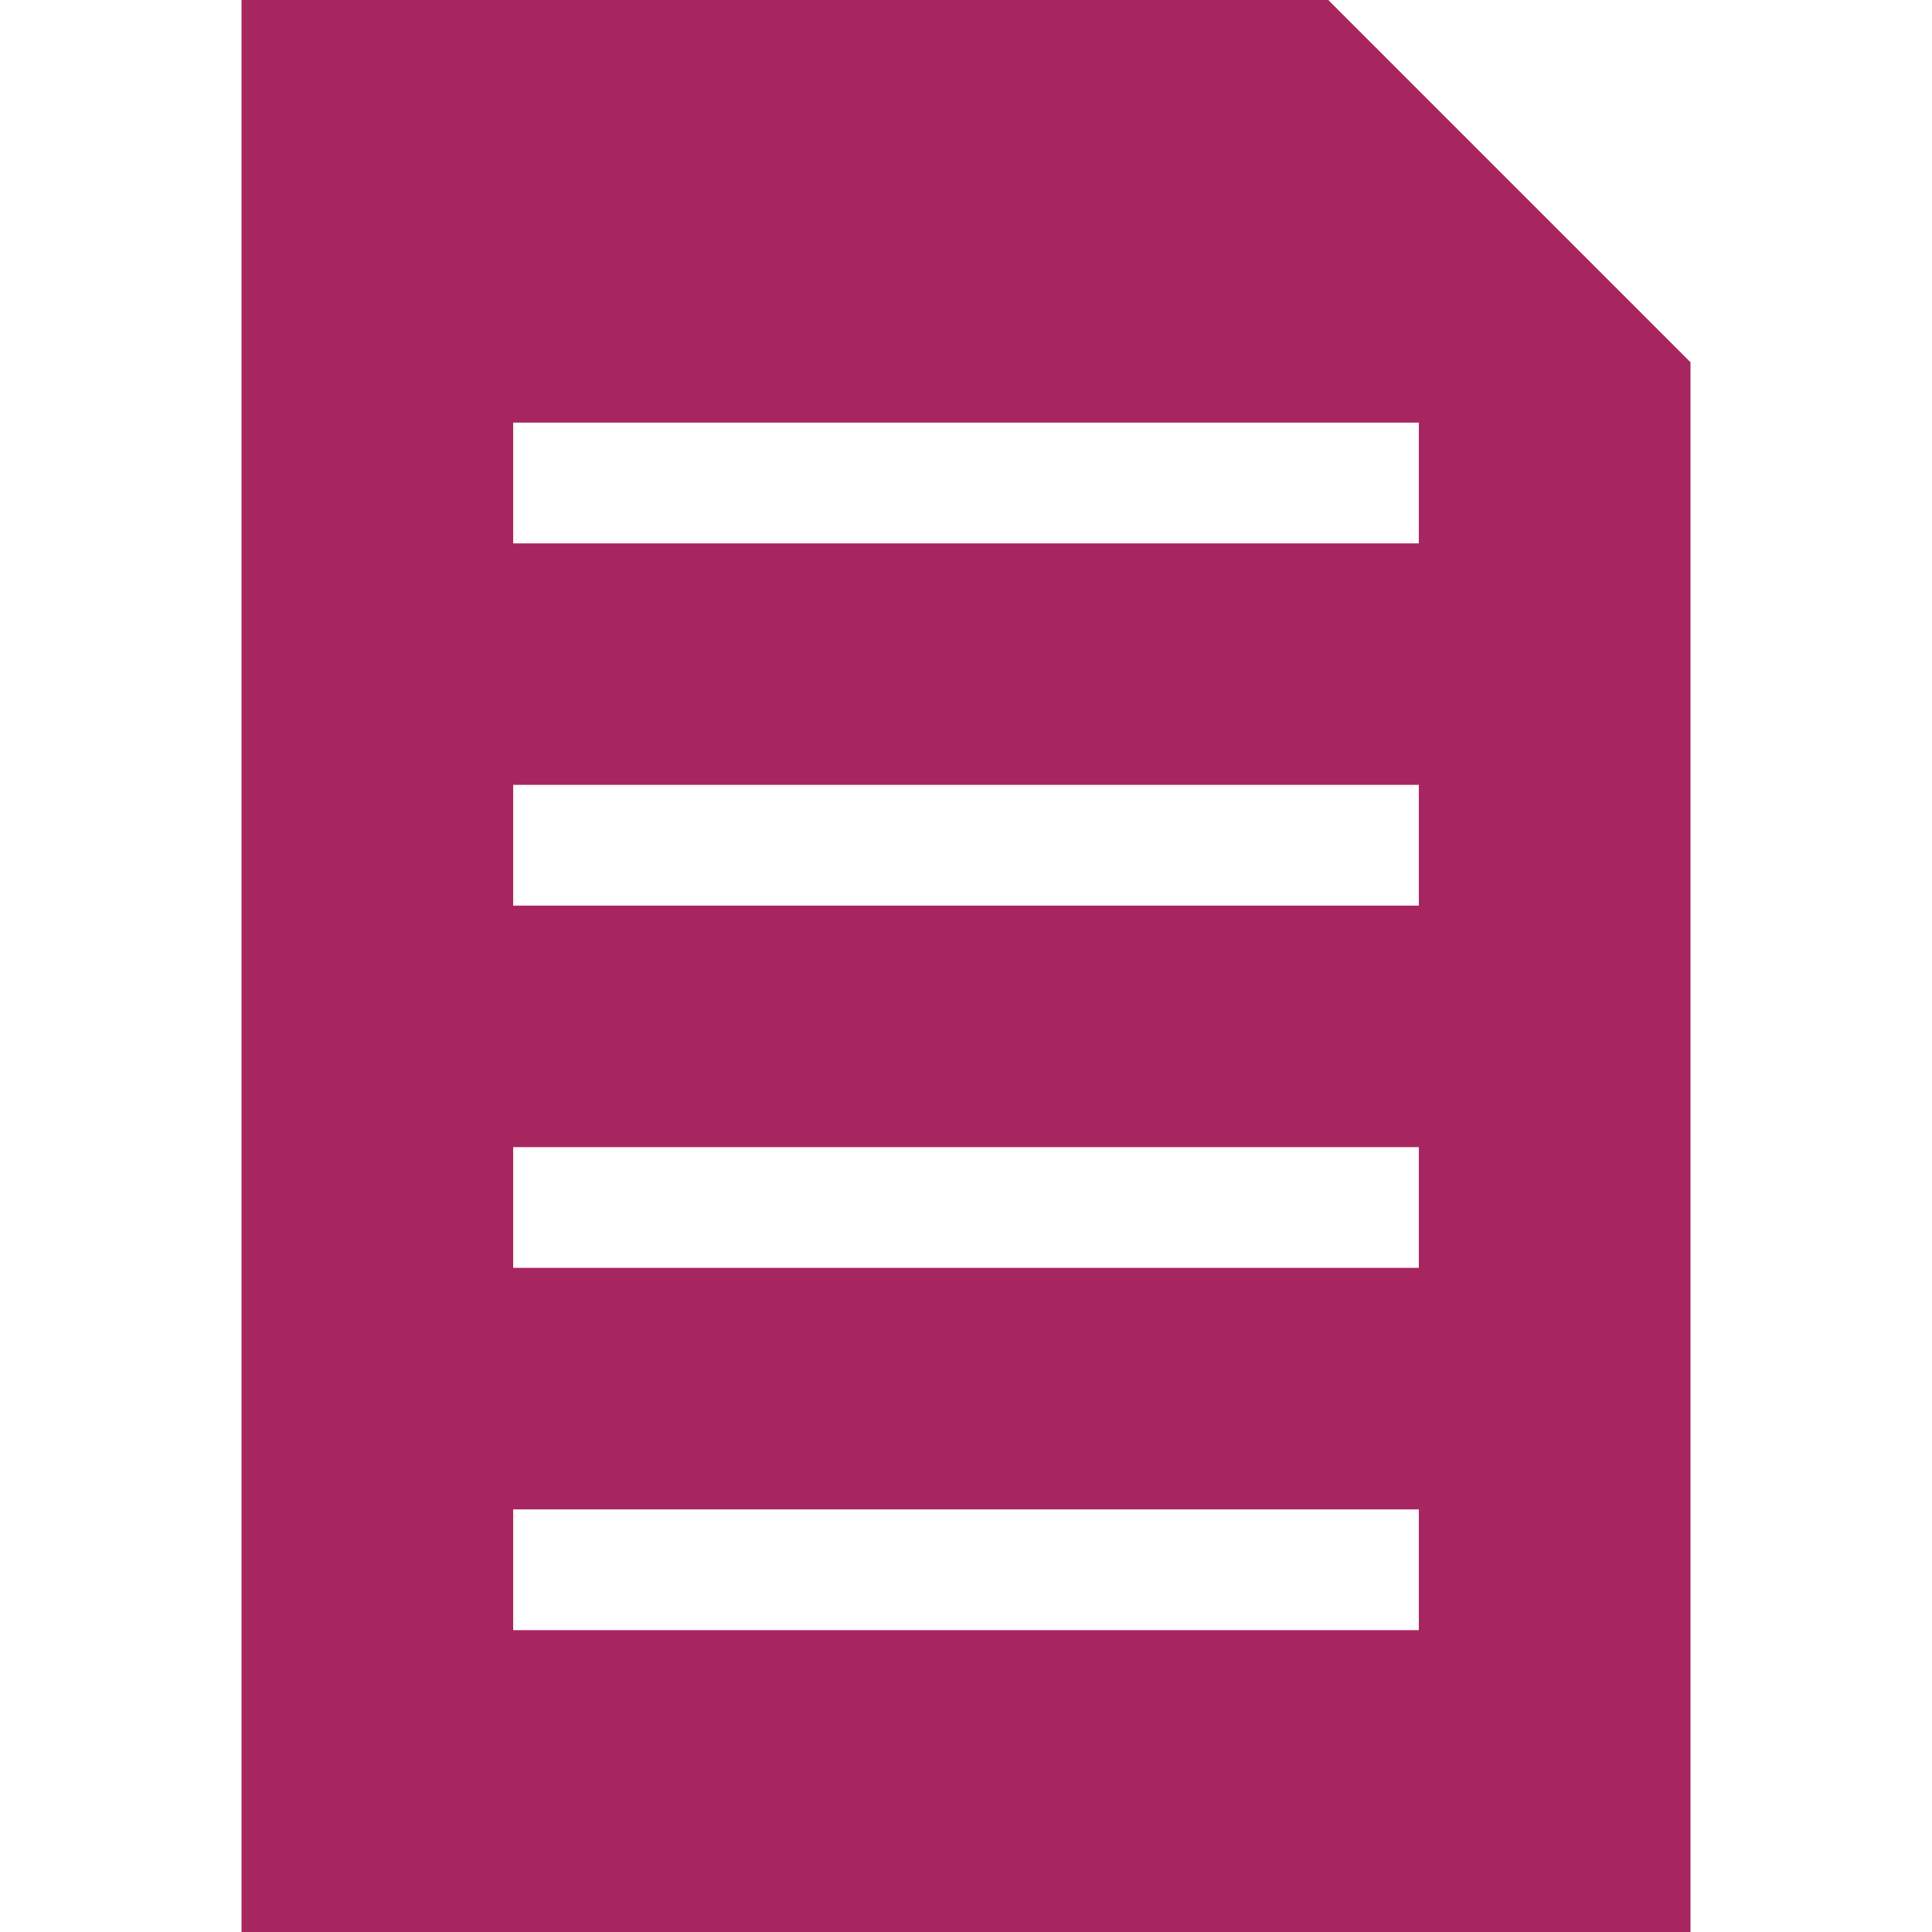 <?xml version="1.0" encoding="UTF-8"?><svg id="Layer_1" xmlns="http://www.w3.org/2000/svg" viewBox="0 0 64 64"><defs><style>.cls-1{fill:#a82660;}</style></defs><path class="cls-1" d="M44,0H8V64H56V12L44,0Zm3,54H17v-4h30v4Zm0-12H17v-4h30v4Zm0-12H17v-4h30v4Zm0-12H17v-4h30v4Z"/></svg>